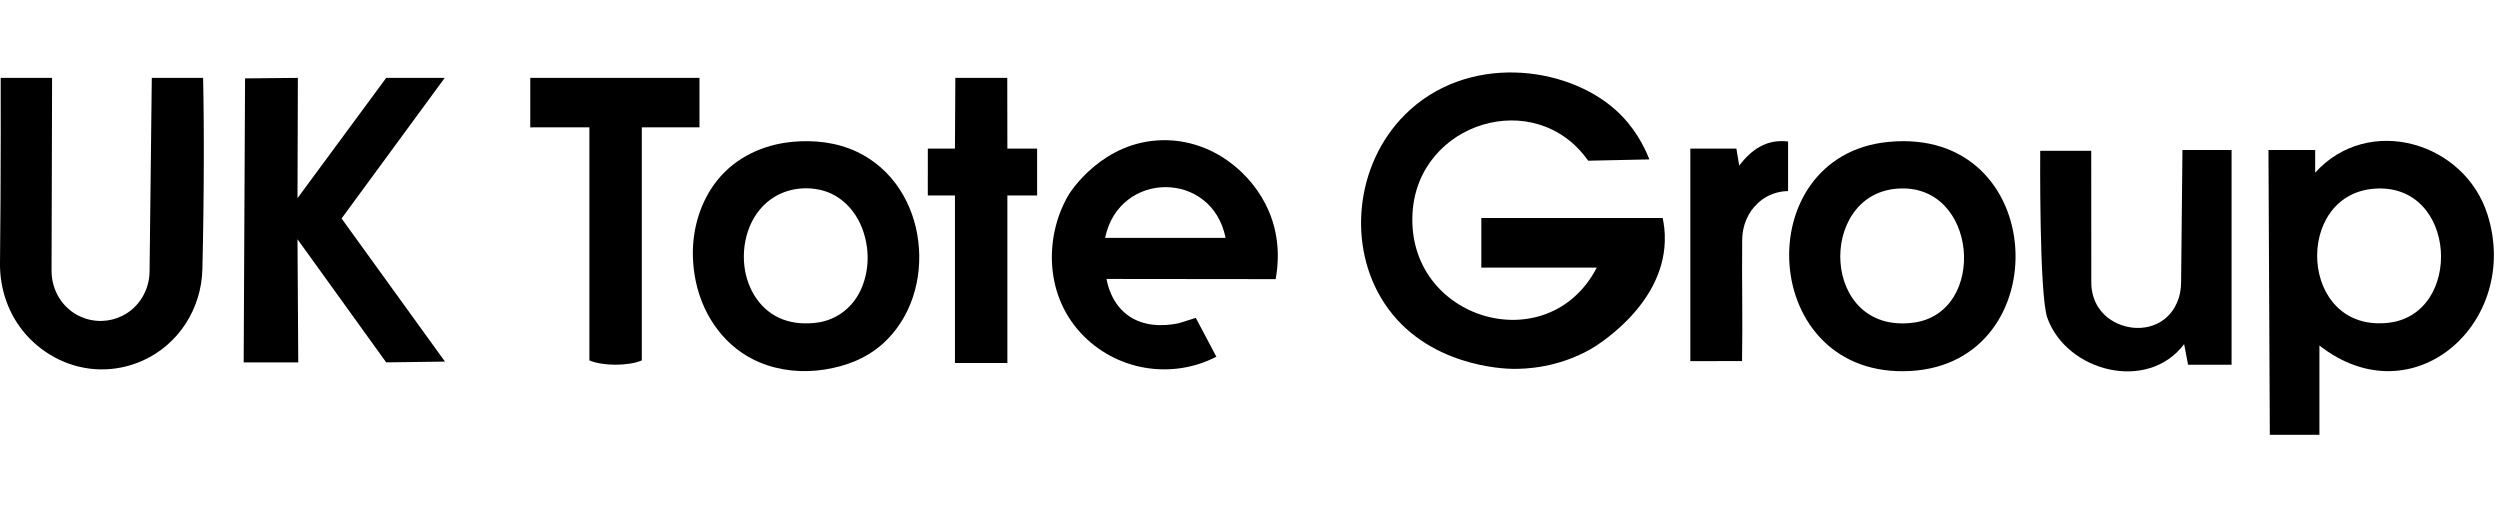 <svg width="138" height="28" viewBox="0 0 138 28" fill="none" xmlns="http://www.w3.org/2000/svg">
<path d="M91.897 13.324C91.789 16.967 87.963 19.184 87.779 19.288C85.977 20.297 84.245 20.371 83.515 20.361C83.026 20.355 78.727 20.233 76.426 16.75C74.342 13.594 74.812 9.067 77.551 6.332C80.937 2.952 86.421 3.581 89.201 6.087C90.206 6.993 90.748 8.046 91.046 8.799C89.919 8.823 88.793 8.847 87.667 8.871C84.759 4.74 78.266 6.752 77.972 11.755C77.624 17.662 85.453 19.962 88.143 14.77H81.769V12.033H91.78C91.842 12.324 91.914 12.775 91.897 13.323V13.324Z" fill="black"/>
<path d="M128.032 19.073V24H125.294L125.219 8.279H127.797V9.531C130.73 6.284 136.049 7.821 137.316 11.861C139.17 17.778 133.212 23.122 128.032 19.073ZM131.066 10.415C126.58 10.748 126.906 18.356 131.824 17.82C136 17.365 135.656 10.076 131.066 10.415Z" fill="black"/>
<path d="M16.422 10.939L21.319 4.299H24.549L18.855 12.06L24.563 19.96L21.319 20.003L16.422 13.207L16.464 20.003H13.451C13.476 14.777 13.501 9.553 13.527 4.327C14.498 4.318 15.471 4.308 16.442 4.299C16.436 6.513 16.43 8.725 16.422 10.939Z" fill="black"/>
<path d="M2.875 4.299C2.865 7.821 2.856 11.427 2.846 14.949C2.843 16.031 3.457 17.038 4.445 17.479C4.808 17.641 5.208 17.726 5.623 17.715C6.021 17.704 6.402 17.606 6.745 17.437C7.673 16.981 8.245 16.019 8.256 14.986L8.379 4.3H11.212C11.225 4.916 11.237 5.694 11.244 6.591C11.253 7.65 11.25 8.45 11.25 8.842C11.246 10.888 11.219 12.898 11.171 14.873C11.117 17.049 9.846 19.033 7.857 19.915C7.133 20.236 6.339 20.405 5.522 20.39C3.931 20.359 2.464 19.63 1.438 18.473C0.482 17.393 -0.014 15.979 0 14.536C0.025 12.175 0.038 9.815 0.04 7.456C0.042 6.343 0.04 5.243 0.038 4.299C0.983 4.304 1.928 4.294 2.874 4.299H2.875Z" fill="black"/>
<path d="M61.081 15.397C61.123 15.644 61.347 16.814 62.366 17.48C63.443 18.184 64.766 17.904 65.089 17.836C65.396 17.739 65.701 17.643 66.008 17.546C66.387 18.261 66.764 18.976 67.143 19.691C64.636 20.986 61.553 20.441 59.648 18.37C57.581 16.121 57.728 12.885 58.985 10.759C59.089 10.584 60.861 7.801 64.162 7.739C66.888 7.688 69.123 9.522 70.035 11.645C70.724 13.248 70.541 14.738 70.415 15.408C67.303 15.405 64.193 15.401 61.081 15.398V15.397ZM67.651 13.129C66.907 9.384 61.767 9.41 61.003 13.129H67.651Z" fill="black"/>
<path d="M43.703 7.833C44.925 7.712 46.185 7.852 47.304 8.38C48.261 8.831 49.07 9.549 49.65 10.432C50.23 11.316 50.565 12.3 50.69 13.326C50.815 14.351 50.721 15.41 50.395 16.392C50.069 17.375 49.508 18.276 48.737 18.967C47.827 19.783 46.719 20.208 45.527 20.398C44.314 20.591 43.042 20.474 41.906 19.993C40.061 19.213 38.838 17.509 38.419 15.581C38.316 15.11 38.259 14.629 38.247 14.146C38.21 12.648 38.657 11.116 39.603 9.941C40.614 8.685 42.116 7.99 43.703 7.833V7.833ZM44.17 10.408C43.692 10.452 43.223 10.594 42.806 10.835C41.468 11.608 40.91 13.242 41.094 14.72C41.252 15.986 41.988 17.175 43.218 17.634C43.81 17.855 44.454 17.892 45.077 17.813C46.21 17.669 47.123 16.939 47.563 15.893C48.004 14.846 47.989 13.678 47.609 12.648C47.224 11.607 46.413 10.751 45.312 10.489C44.938 10.4 44.55 10.373 44.168 10.408H44.17Z" fill="black"/>
<path d="M104.24 7.833C113.116 6.975 113.628 20.02 105.465 20.478C97.072 20.949 96.442 8.588 104.24 7.833ZM104.707 10.414C100.298 10.77 100.516 18.473 105.615 17.812C109.746 17.277 109.194 10.051 104.707 10.414Z" fill="black"/>
<path d="M123.183 8.28V20.134C122.799 20.128 122.413 20.139 122.026 20.134C121.61 20.129 121.194 20.138 120.781 20.134C120.709 19.764 120.636 19.365 120.564 18.995C118.553 21.67 114.087 20.525 113.014 17.55C112.558 16.285 112.62 8.324 112.62 8.324H115.436C115.437 10.752 115.439 13.18 115.44 15.608C115.44 16.096 115.572 16.579 115.842 16.985C115.932 17.119 116.04 17.255 116.172 17.381C116.991 18.166 118.426 18.383 119.413 17.666C119.79 17.392 120.022 17.04 120.165 16.72C120.32 16.373 120.393 15.995 120.397 15.616C120.422 13.17 120.446 10.725 120.471 8.28H123.183Z" fill="black"/>
<path d="M35.428 7.028V19.894C34.69 20.212 33.264 20.212 32.534 19.894V7.028H29.552C29.458 7.029 29.365 7.032 29.271 7.033V4.299H38.611V7.03C37.55 7.03 36.488 7.029 35.427 7.029L35.428 7.028Z" fill="black"/>
<path d="M52.713 20.039V10.791C52.219 10.795 51.709 10.788 51.216 10.791C51.208 10.363 51.219 9.93 51.216 9.494C51.213 9.061 51.214 8.626 51.216 8.201C51.715 8.199 52.214 8.203 52.713 8.201C52.721 6.9 52.728 5.6 52.735 4.299H55.601C55.603 5.6 55.605 6.9 55.607 8.201H57.249V10.791H55.607V20.039H52.713Z" fill="black"/>
<path d="M98.702 7.81V10.547C98.504 10.549 97.785 10.577 97.134 11.124C97.102 11.151 97.07 11.179 97.04 11.206C96.478 11.721 96.178 12.46 96.169 13.222C96.145 15.466 96.202 17.684 96.161 19.933C95.209 19.92 94.257 19.946 93.306 19.933V8.201H95.848L96.004 9.139C96.69 8.246 97.519 7.668 98.703 7.81H98.702Z" fill="black"/>
</svg>
